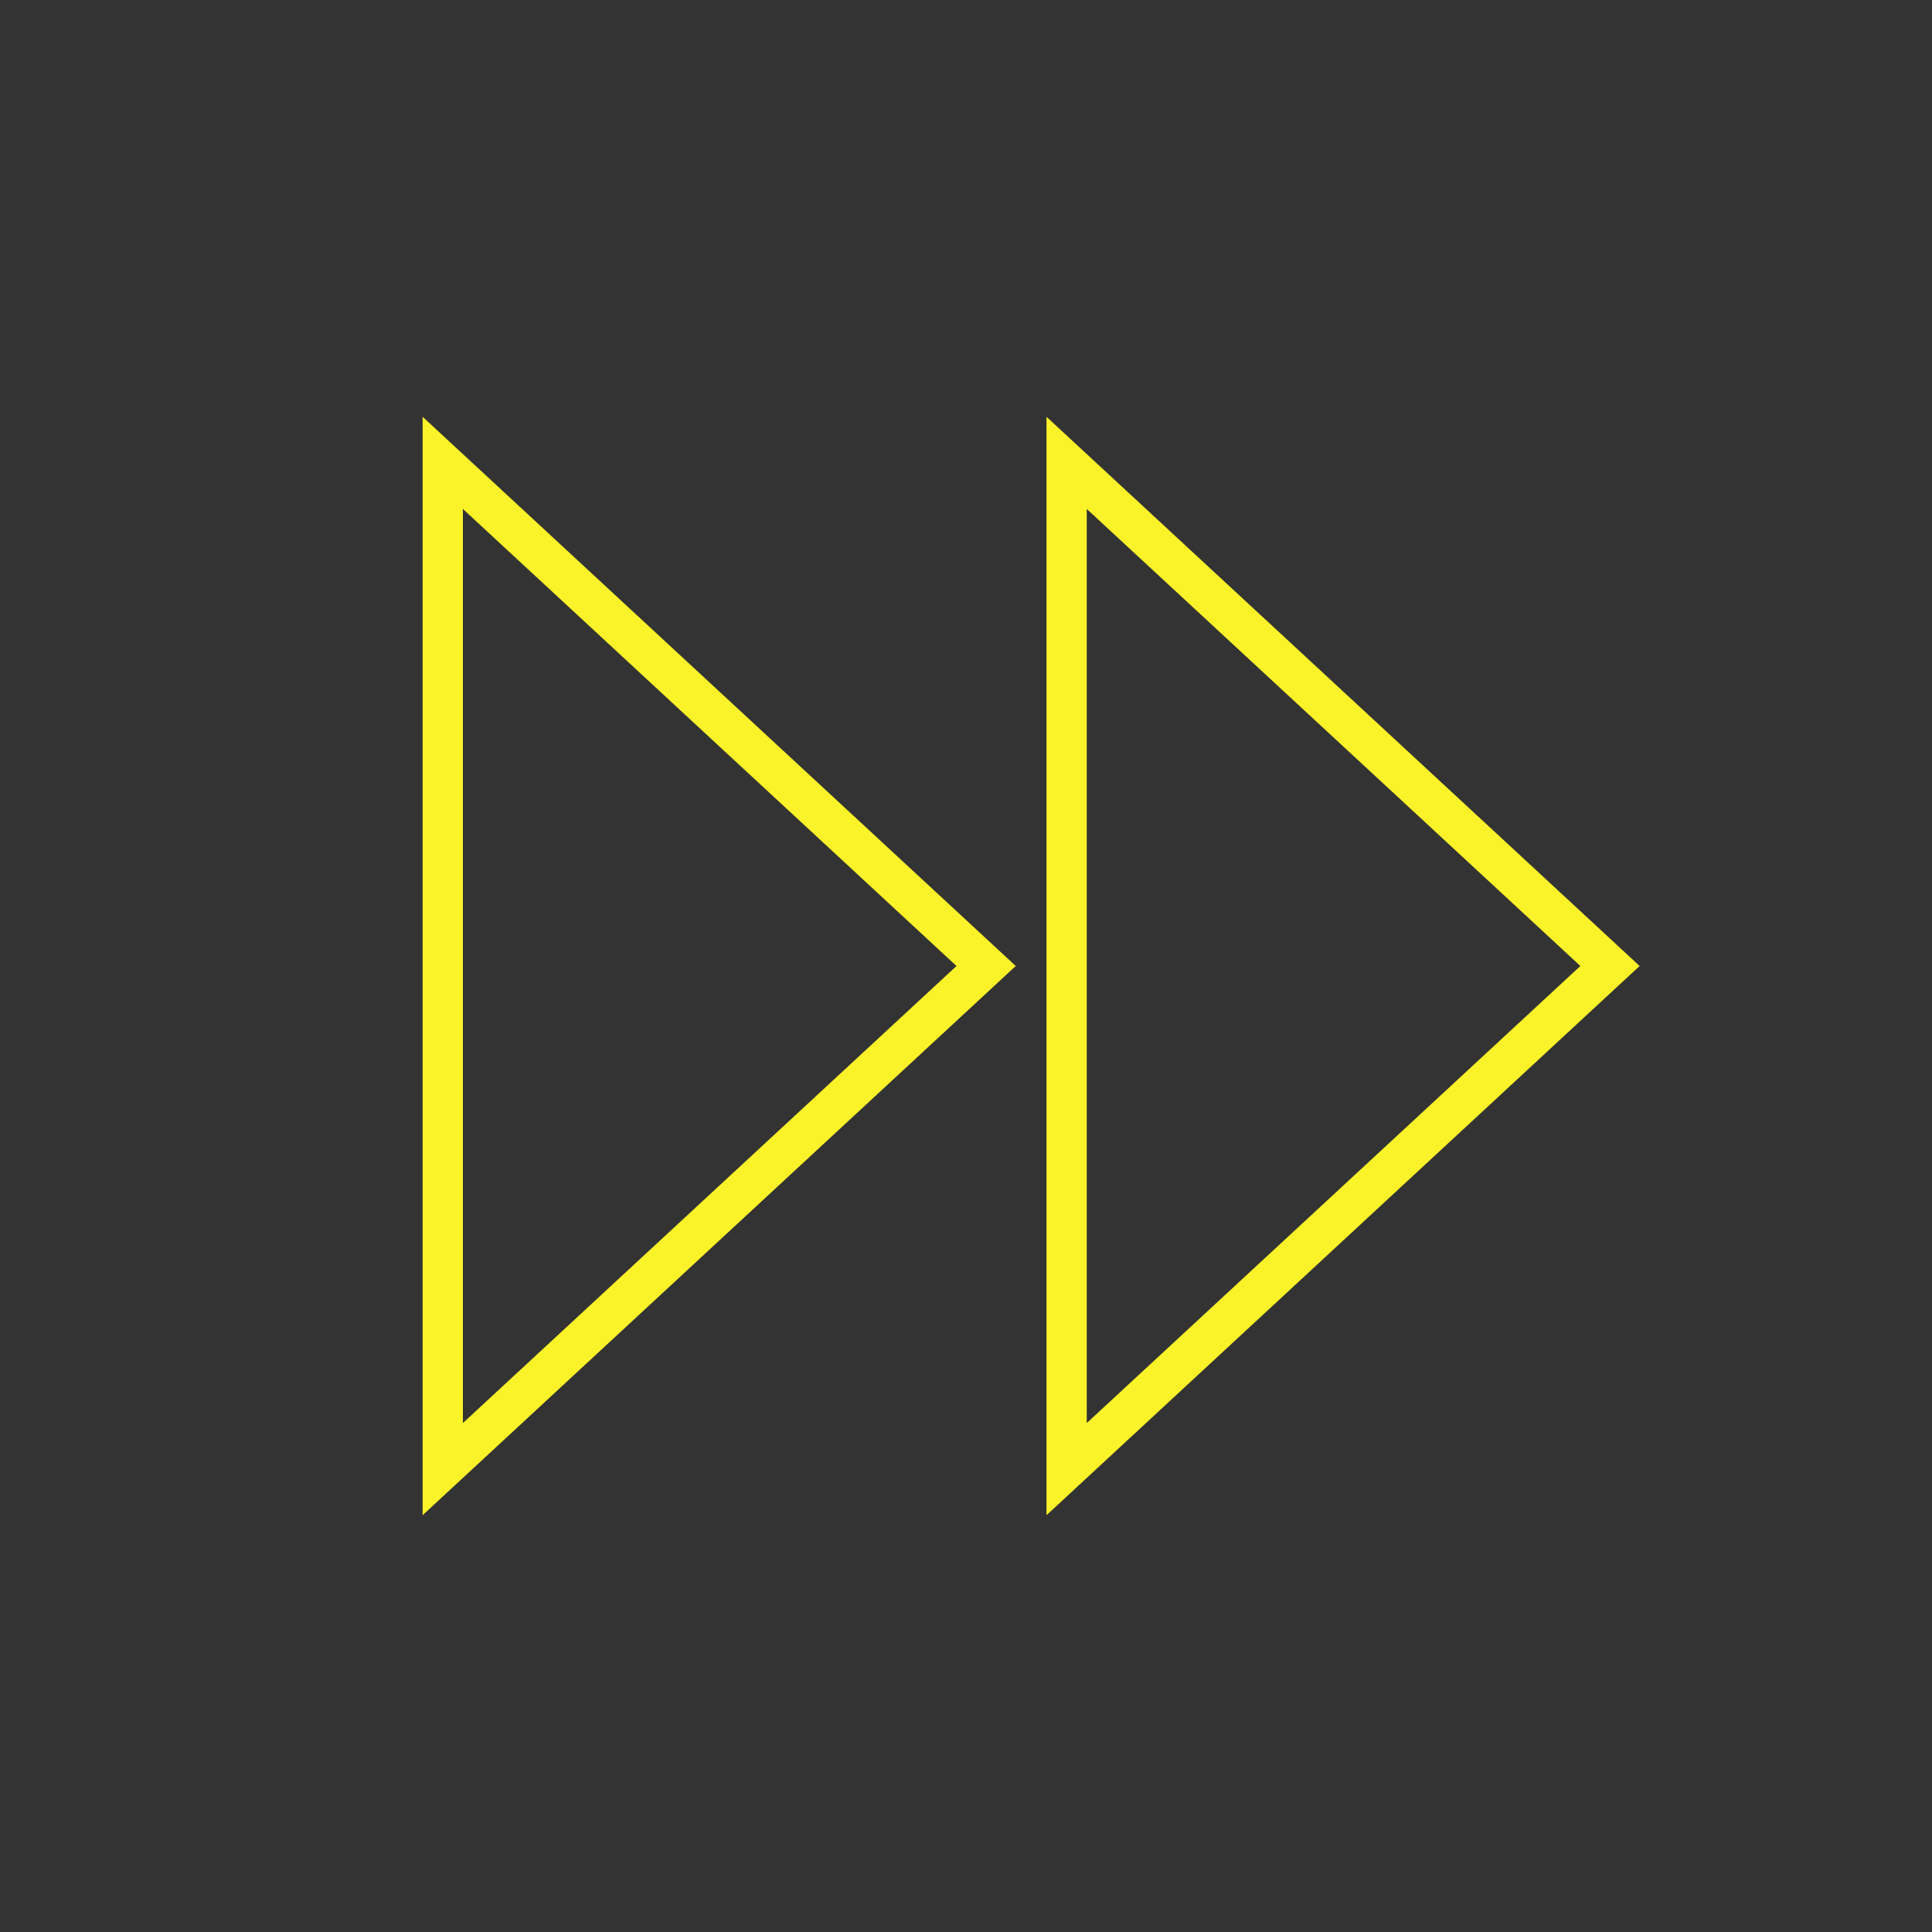<svg width="96" height="96" xmlns="http://www.w3.org/2000/svg" xmlns:xlink="http://www.w3.org/1999/xlink" xml:space="preserve" overflow="hidden"><rect width="100%" height="100%" fill="#333333" stroke="none"/><g transform="translate(-532 -264)"><path d="M553 339.289 582.472 312 553 284.711ZM555 289.289 579.528 312 555 334.711Z" fill="#FBF329"/><path d="M584 339.289 613.472 312 584 284.711ZM586 289.289 610.528 312 586 334.711Z" fill="#FBF329"/></g></svg>